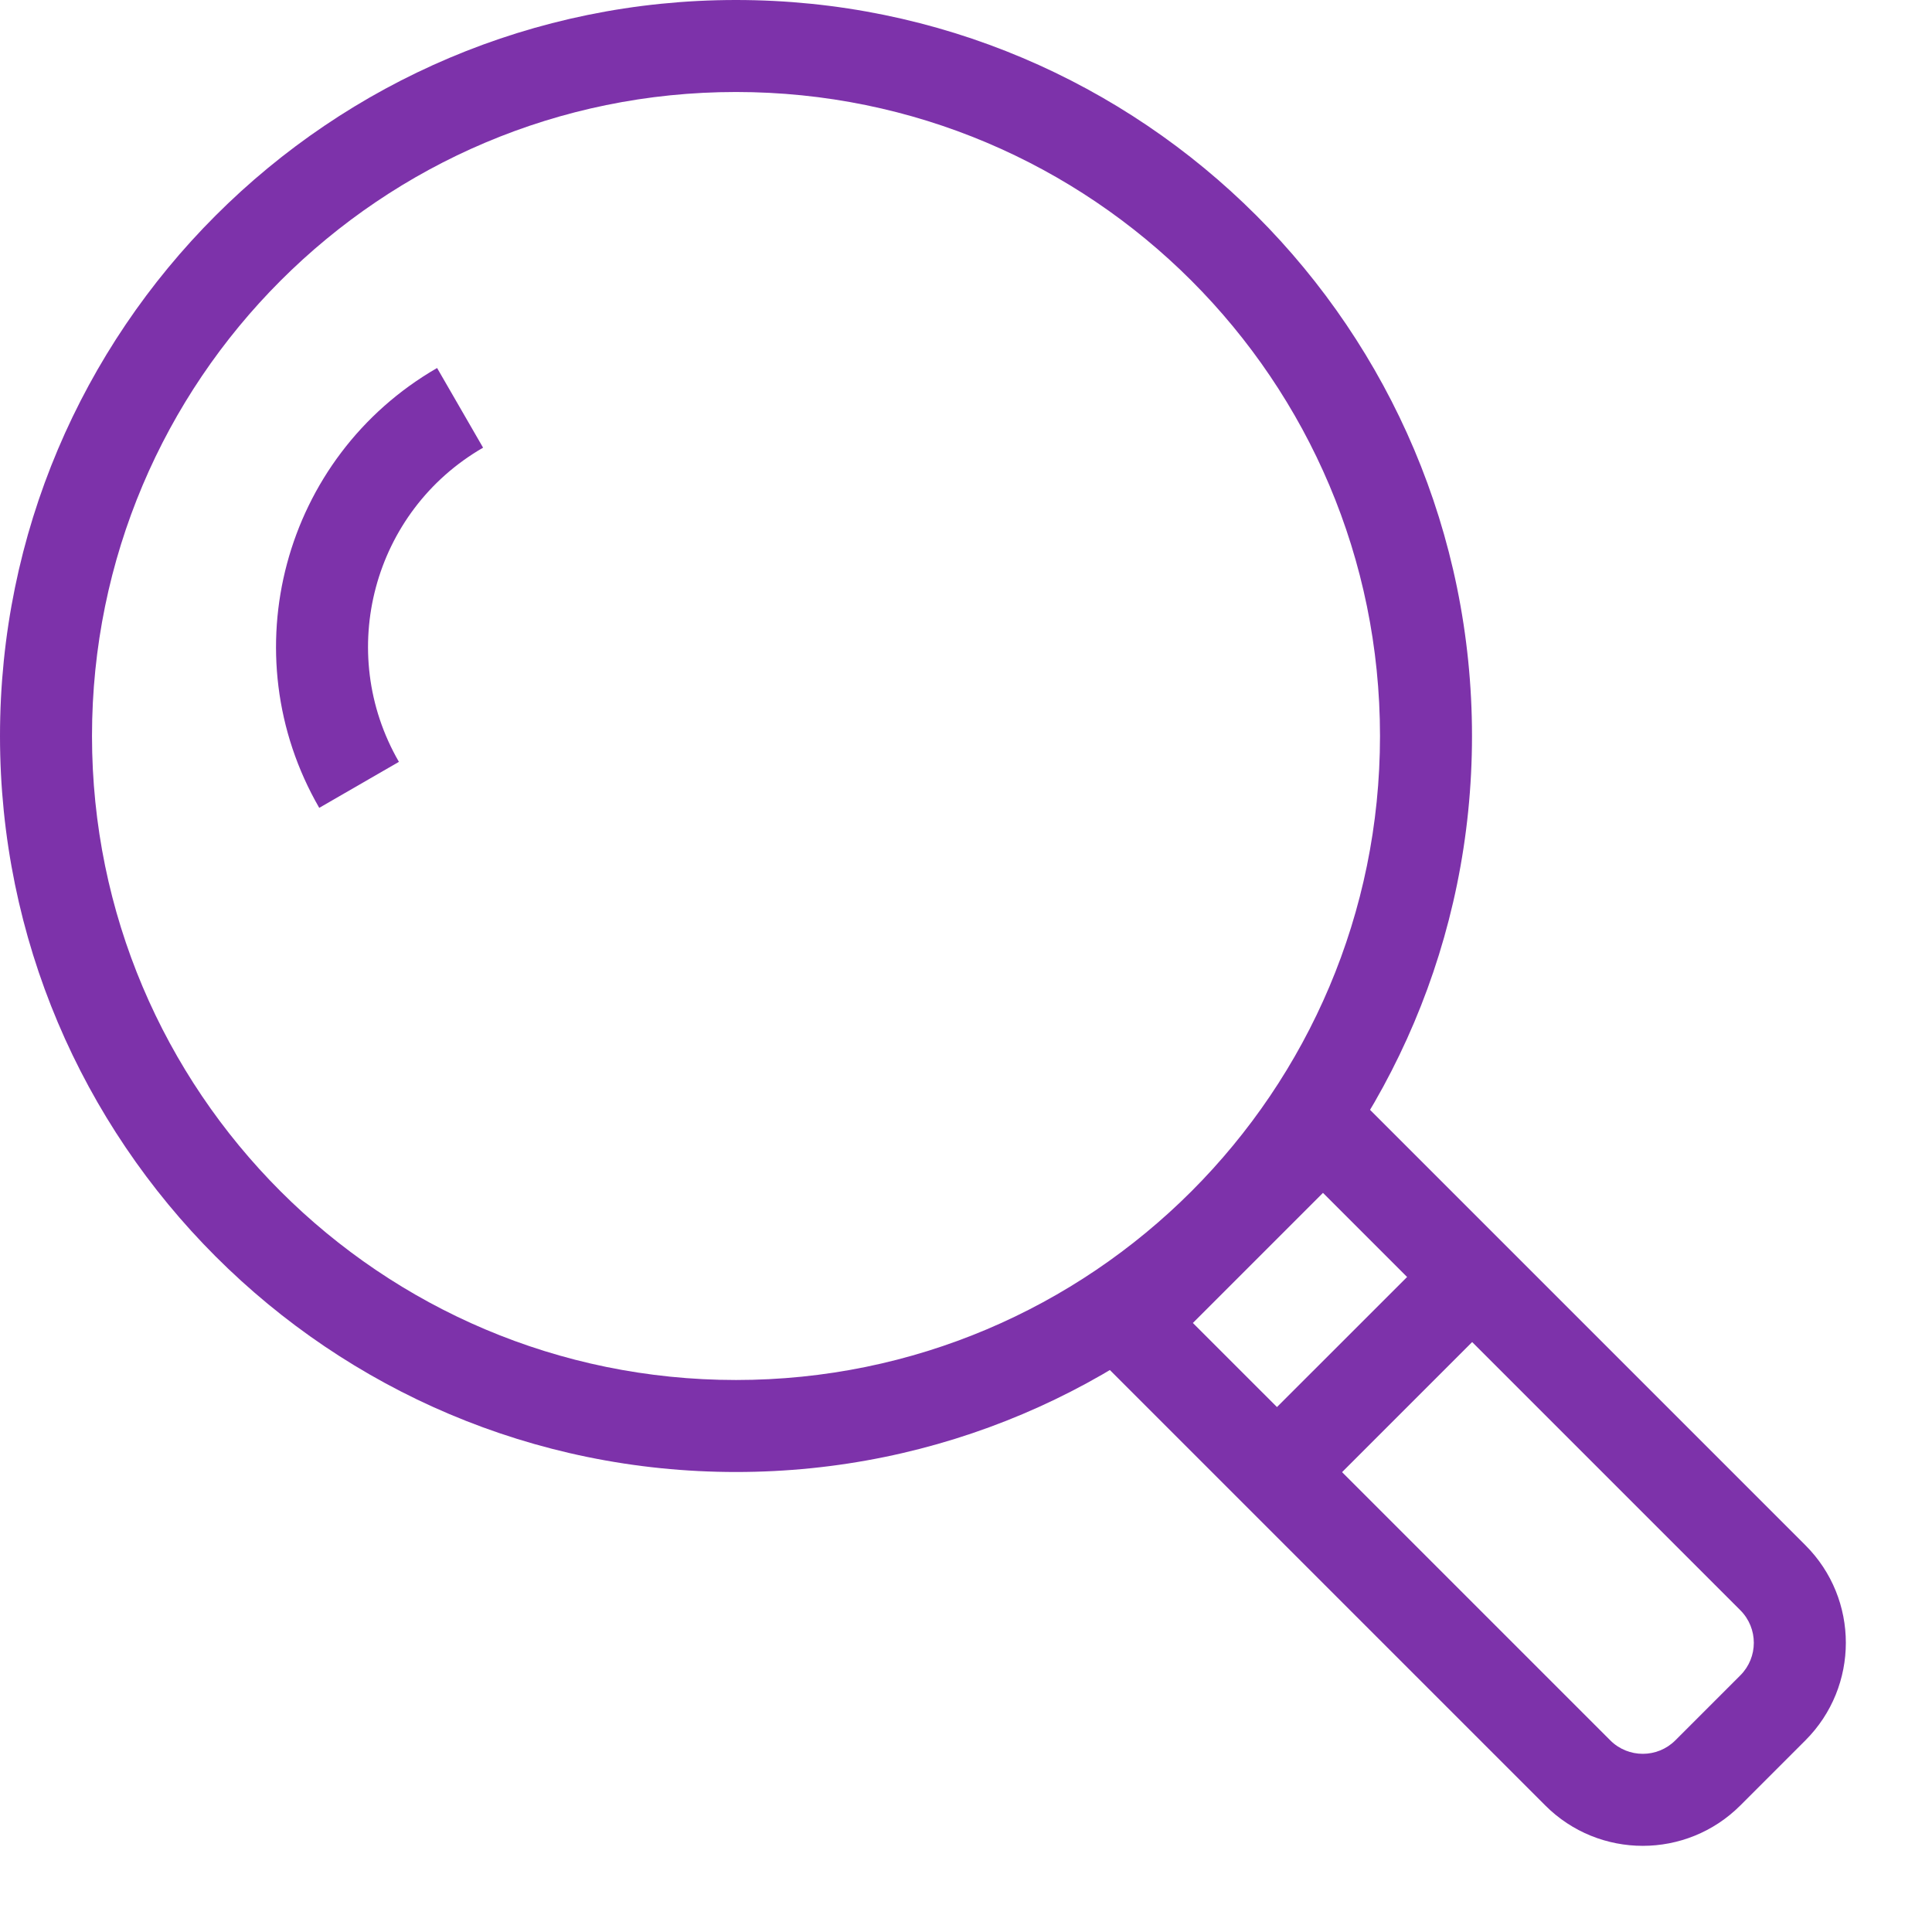<svg width="21" height="21" viewBox="0 0 21 21" fill="none" xmlns="http://www.w3.org/2000/svg">
<path fill-rule="evenodd" clip-rule="evenodd" d="M5.251 4.866C4.055 5.556 3.645 7.085 4.336 8.281L3.47 8.781C2.503 7.107 3.077 4.966 4.751 4L5.251 4.866Z" fill="#7D32AA"/>
<path fill-rule="evenodd" clip-rule="evenodd" d="M16 8C16 12.418 12.418 16 8 16C3.582 16 0 12.418 0 8C0 3.582 3.582 0 8 0C12.418 0 16 3.582 16 8ZM8 15C11.866 15 15 11.866 15 8C15 4.134 11.866 1 8 1C4.134 1 1 4.134 1 8C1 11.866 4.134 15 8 15Z" fill="#7D32AA"/>
<path fill-rule="evenodd" clip-rule="evenodd" d="M11.552 14.38L14.38 11.552L19.624 16.796C20.21 17.381 20.21 18.331 19.624 18.917L18.917 19.624C18.331 20.21 17.381 20.21 16.796 19.624L11.552 14.38ZM12.966 14.38L17.503 18.917C17.698 19.112 18.015 19.112 18.21 18.917L18.917 18.21C19.112 18.015 19.112 17.698 18.917 17.503L14.38 12.966L12.966 14.38Z" fill="#7D32AA"/>
<path d="M15.648 13.527L16.355 14.234L14.234 16.355L13.526 15.648L15.648 13.527Z" fill="#7D32AA"/>
</svg>
